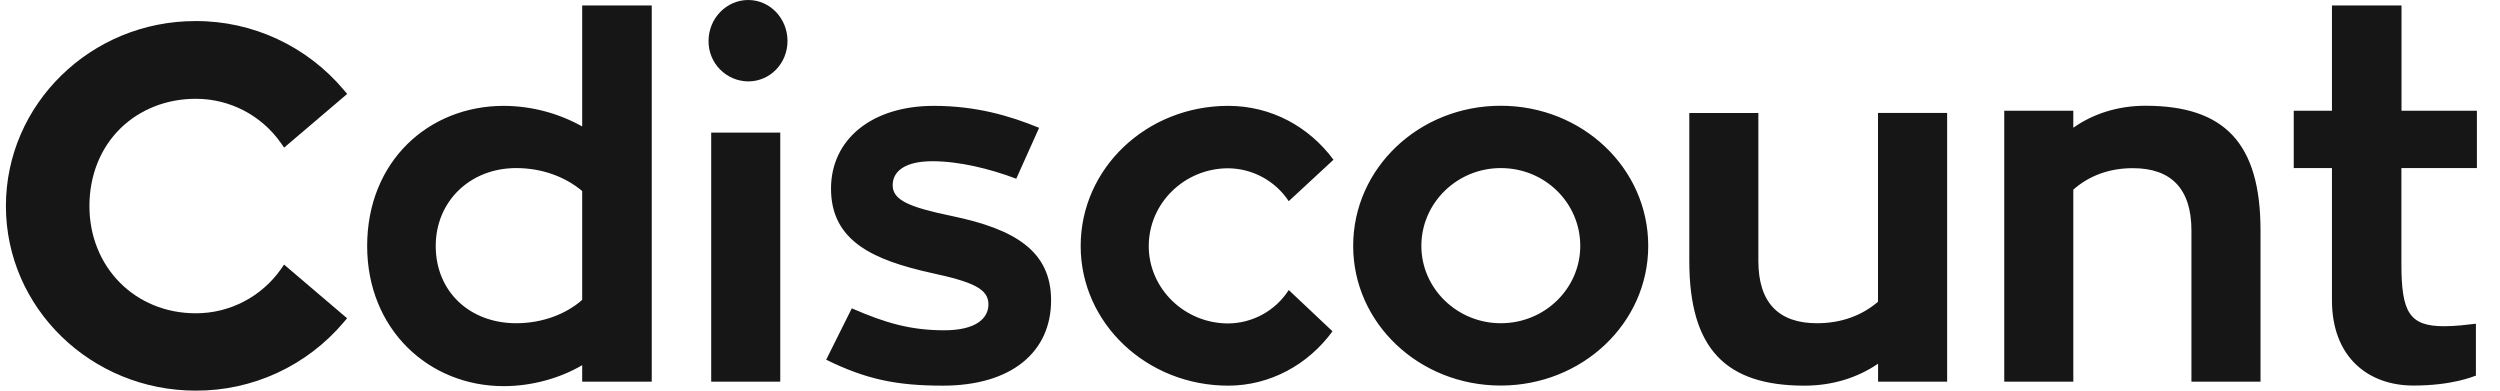<svg width="96" height="15" viewBox="0 0 96 15" fill="none" xmlns="http://www.w3.org/2000/svg">
<path d="M10.79 10.332C10.037 11.401 8.814 12.034 7.515 12.03C5.189 12.03 3.434 10.259 3.434 7.912C3.434 6.737 3.859 5.676 4.631 4.924C5.379 4.195 6.405 3.794 7.515 3.794C8.818 3.79 10.041 4.427 10.79 5.496L10.911 5.668L13.332 3.607L13.21 3.462C11.793 1.775 9.707 0.801 7.511 0.809C3.495 0.805 0.227 3.992 0.227 7.912C0.227 11.824 3.495 15 7.511 15C9.703 15.011 11.789 14.046 13.206 12.366L13.328 12.221L10.908 10.16L10.79 10.332Z" fill="#161616"/>
<path d="M25.027 0.21V14.657H22.356V14.023C21.516 14.519 20.429 14.828 19.343 14.828C16.462 14.828 14.099 12.645 14.099 9.447C14.099 6.191 16.462 4.065 19.343 4.065C20.399 4.069 21.432 4.34 22.356 4.855V0.21H25.027ZM22.356 11.515V7.336C21.725 6.802 20.832 6.454 19.821 6.454C18.047 6.454 16.732 7.737 16.732 9.443C16.732 11.206 18.047 12.412 19.821 12.412C20.813 12.412 21.729 12.069 22.356 11.515ZM27.31 5.092H29.962V14.657H27.31V5.092ZM32.709 11.84C33.986 12.397 34.959 12.683 36.258 12.683C37.478 12.683 37.956 12.225 37.956 11.687C37.956 11.092 37.364 10.825 35.764 10.481C33.53 9.985 31.911 9.256 31.911 7.244C31.911 5.366 33.458 4.065 35.859 4.065C37.482 4.065 38.777 4.447 39.902 4.908L39.024 6.863C38.014 6.481 36.832 6.191 35.802 6.191C34.791 6.191 34.279 6.553 34.279 7.111C34.279 7.687 34.909 7.954 36.566 8.298C38.967 8.798 40.362 9.637 40.362 11.534C40.362 13.508 38.853 14.809 36.205 14.809C34.411 14.809 33.249 14.561 31.725 13.813L32.709 11.84ZM51.168 12.722C50.233 14.004 48.766 14.809 47.163 14.809C44.036 14.809 41.498 12.416 41.498 9.447C41.498 6.458 44.032 4.065 47.163 4.065C48.823 4.065 50.271 4.87 51.206 6.134L49.488 7.725C48.971 6.943 48.097 6.47 47.163 6.462C45.483 6.462 44.112 7.802 44.112 9.45C44.112 11.08 45.483 12.42 47.163 12.42C48.105 12.412 48.979 11.931 49.488 11.137L51.168 12.722ZM63.292 9.443C63.292 12.412 60.758 14.805 57.627 14.805C54.496 14.805 51.962 12.412 51.962 9.443C51.962 6.454 54.496 4.061 57.627 4.061C60.758 4.061 63.292 6.454 63.292 9.443ZM60.682 9.443C60.682 7.794 59.329 6.454 57.631 6.454C55.951 6.454 54.58 7.794 54.58 9.443C54.58 11.073 55.951 12.412 57.631 12.412C59.325 12.412 60.682 11.073 60.682 9.443ZM74.77 4.34V14.657H72.118V13.966C71.332 14.504 70.363 14.809 69.295 14.809C66.263 14.809 64.869 13.393 64.869 10.019V4.34H67.521V10.019C67.521 11.63 68.307 12.412 69.77 12.412C70.724 12.412 71.507 12.107 72.115 11.588V4.336H74.77V4.34ZM86.804 8.851V14.657H84.151V8.851C84.151 7.241 83.365 6.458 81.902 6.458C80.968 6.458 80.204 6.763 79.615 7.282V14.657H76.963V4.252H79.615V4.905C80.379 4.366 81.332 4.061 82.381 4.061C85.409 4.061 86.804 5.481 86.804 8.851ZM92.214 6.454V10.134C92.214 11.992 92.518 12.527 93.856 12.527C94.311 12.527 94.714 12.47 95.075 12.431V14.424C94.961 14.462 94.16 14.805 92.674 14.805C90.938 14.805 89.547 13.714 89.547 11.531V6.454H88.08V4.252H89.547V0.21H92.218V4.252H95.113V6.454H92.214Z" fill="#161616"/>
<path d="M27.208 1.573C27.208 0.71 27.892 0 28.731 0C29.571 0 30.24 0.71 30.24 1.573C30.24 2.435 29.571 3.126 28.731 3.126C27.884 3.118 27.2 2.424 27.208 1.573Z" fill="#161616"/>
</svg>
